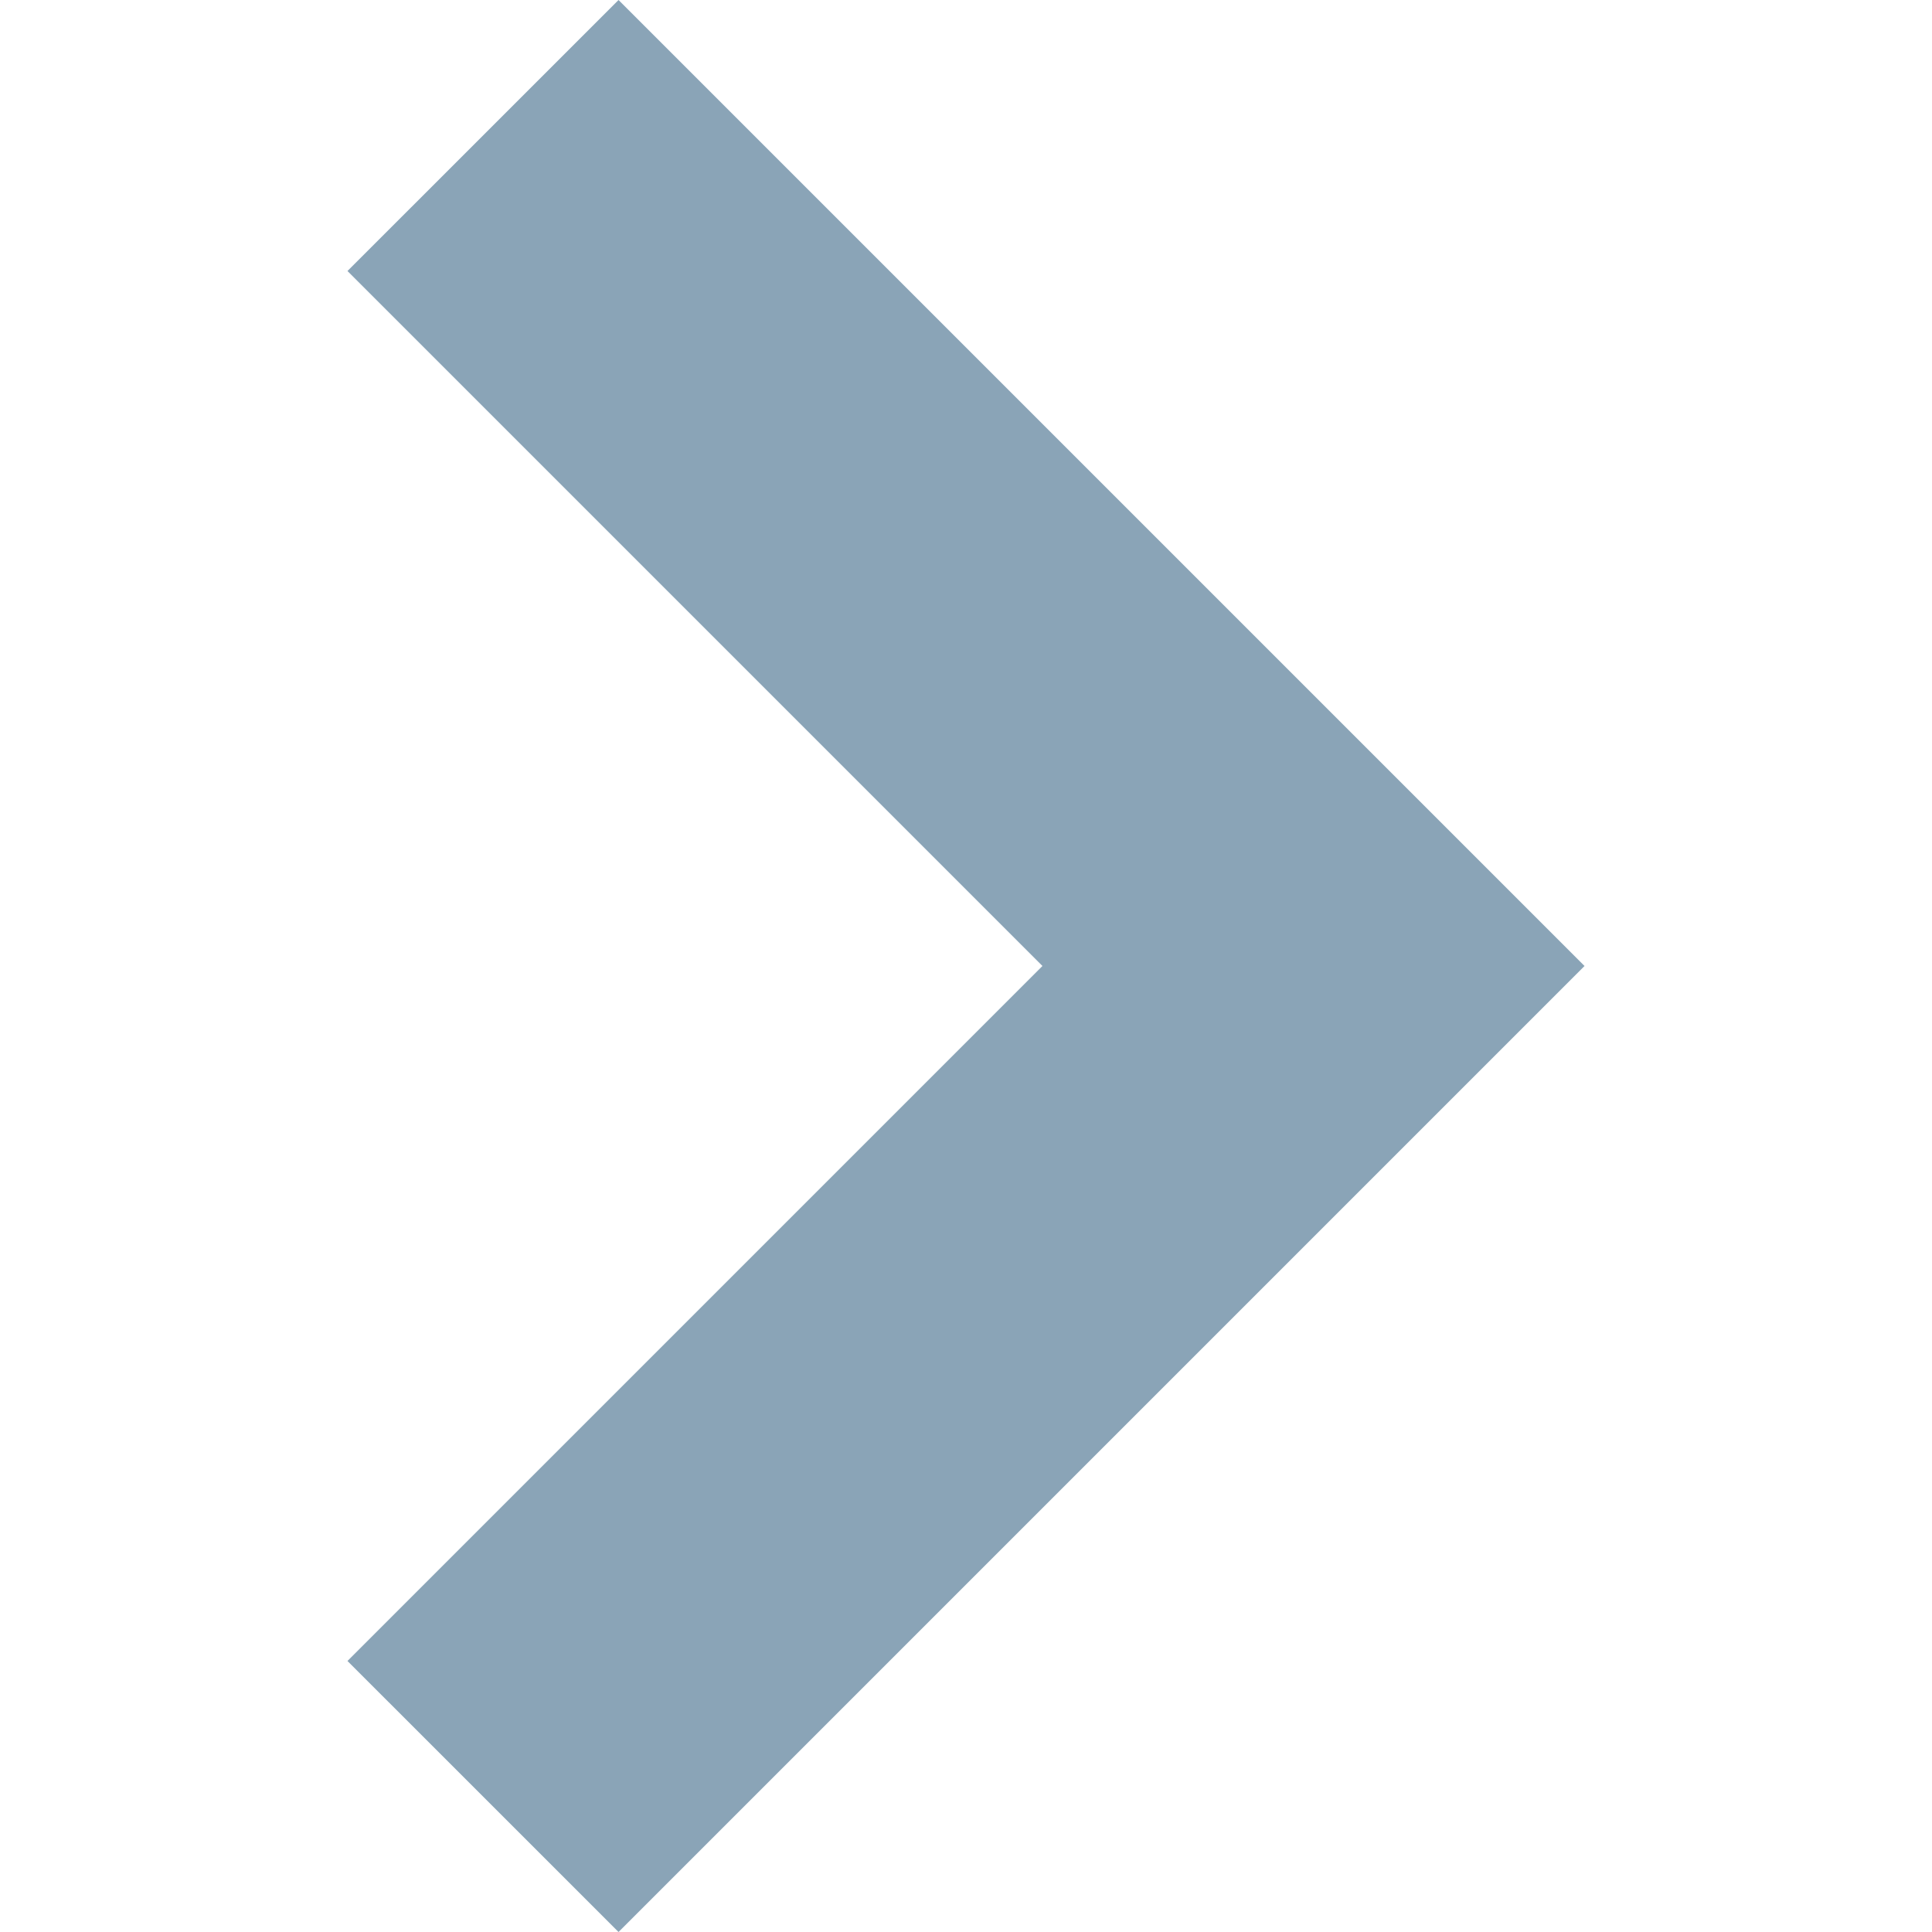 <svg xmlns="http://www.w3.org/2000/svg" xml:space="preserve" style="width:256px;height:256px;opacity:1" viewBox="0 0 512 512"><path d="M163.916 0 92.084 71.822l184.174 184.174L92.084 440.178 163.916 512l256-256.004z" style="fill:#8aa4b7"/></svg>